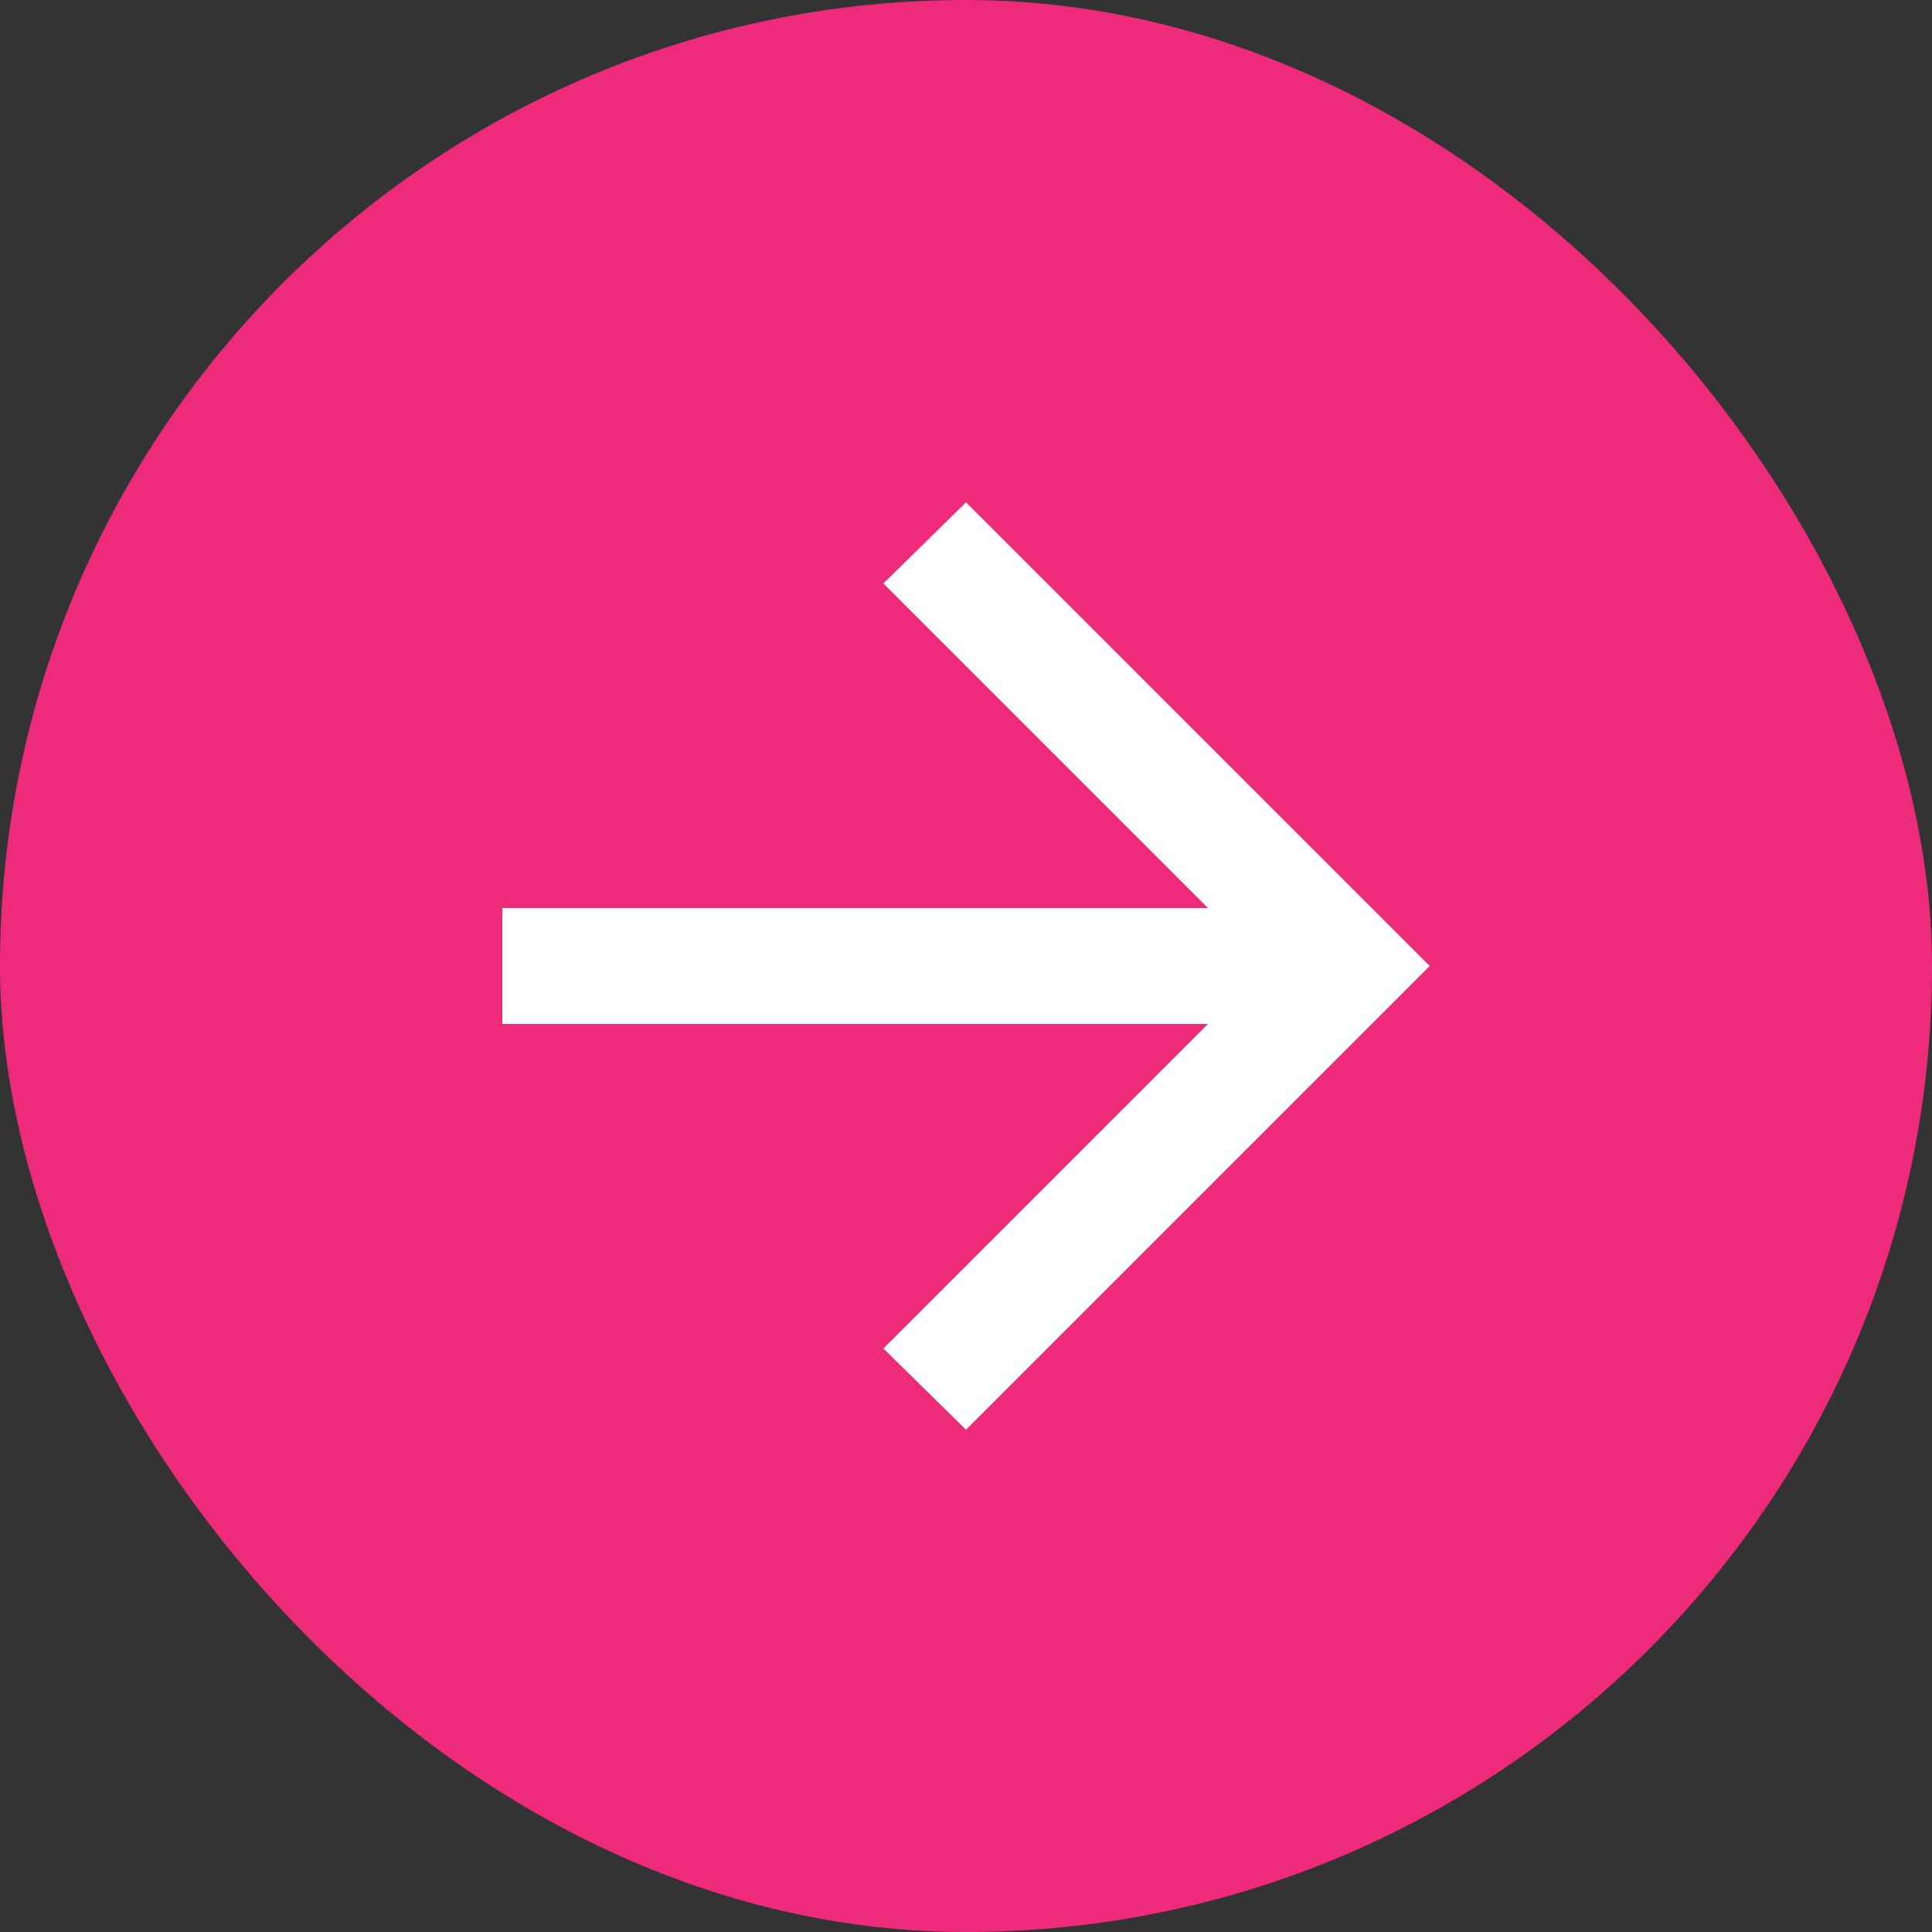 <svg width="40" height="40" viewBox="0 0 40 40" fill="none" xmlns="http://www.w3.org/2000/svg">
<rect x="0" y="0" width="40" height="40" fill="#333333" stroke="none"/>
<rect width="40" height="40" rx="20" fill="#EE2B7B"/>
<mask id="mask0_1666_2089" style="mask-type:alpha" maskUnits="userSpaceOnUse" x="8" y="8" width="24" height="24">
<rect x="8" y="8" width="24" height="24" fill="#D9D9D9"/>
</mask>
<g mask="url(#mask0_1666_2089)">
<path d="M25.01 21.2H10.4V18.8H25.01L18.29 12.08L20 10.4L29.6 20L20 29.6L18.29 27.92L25.01 21.2Z" fill="white"/>
</g>
</svg>
